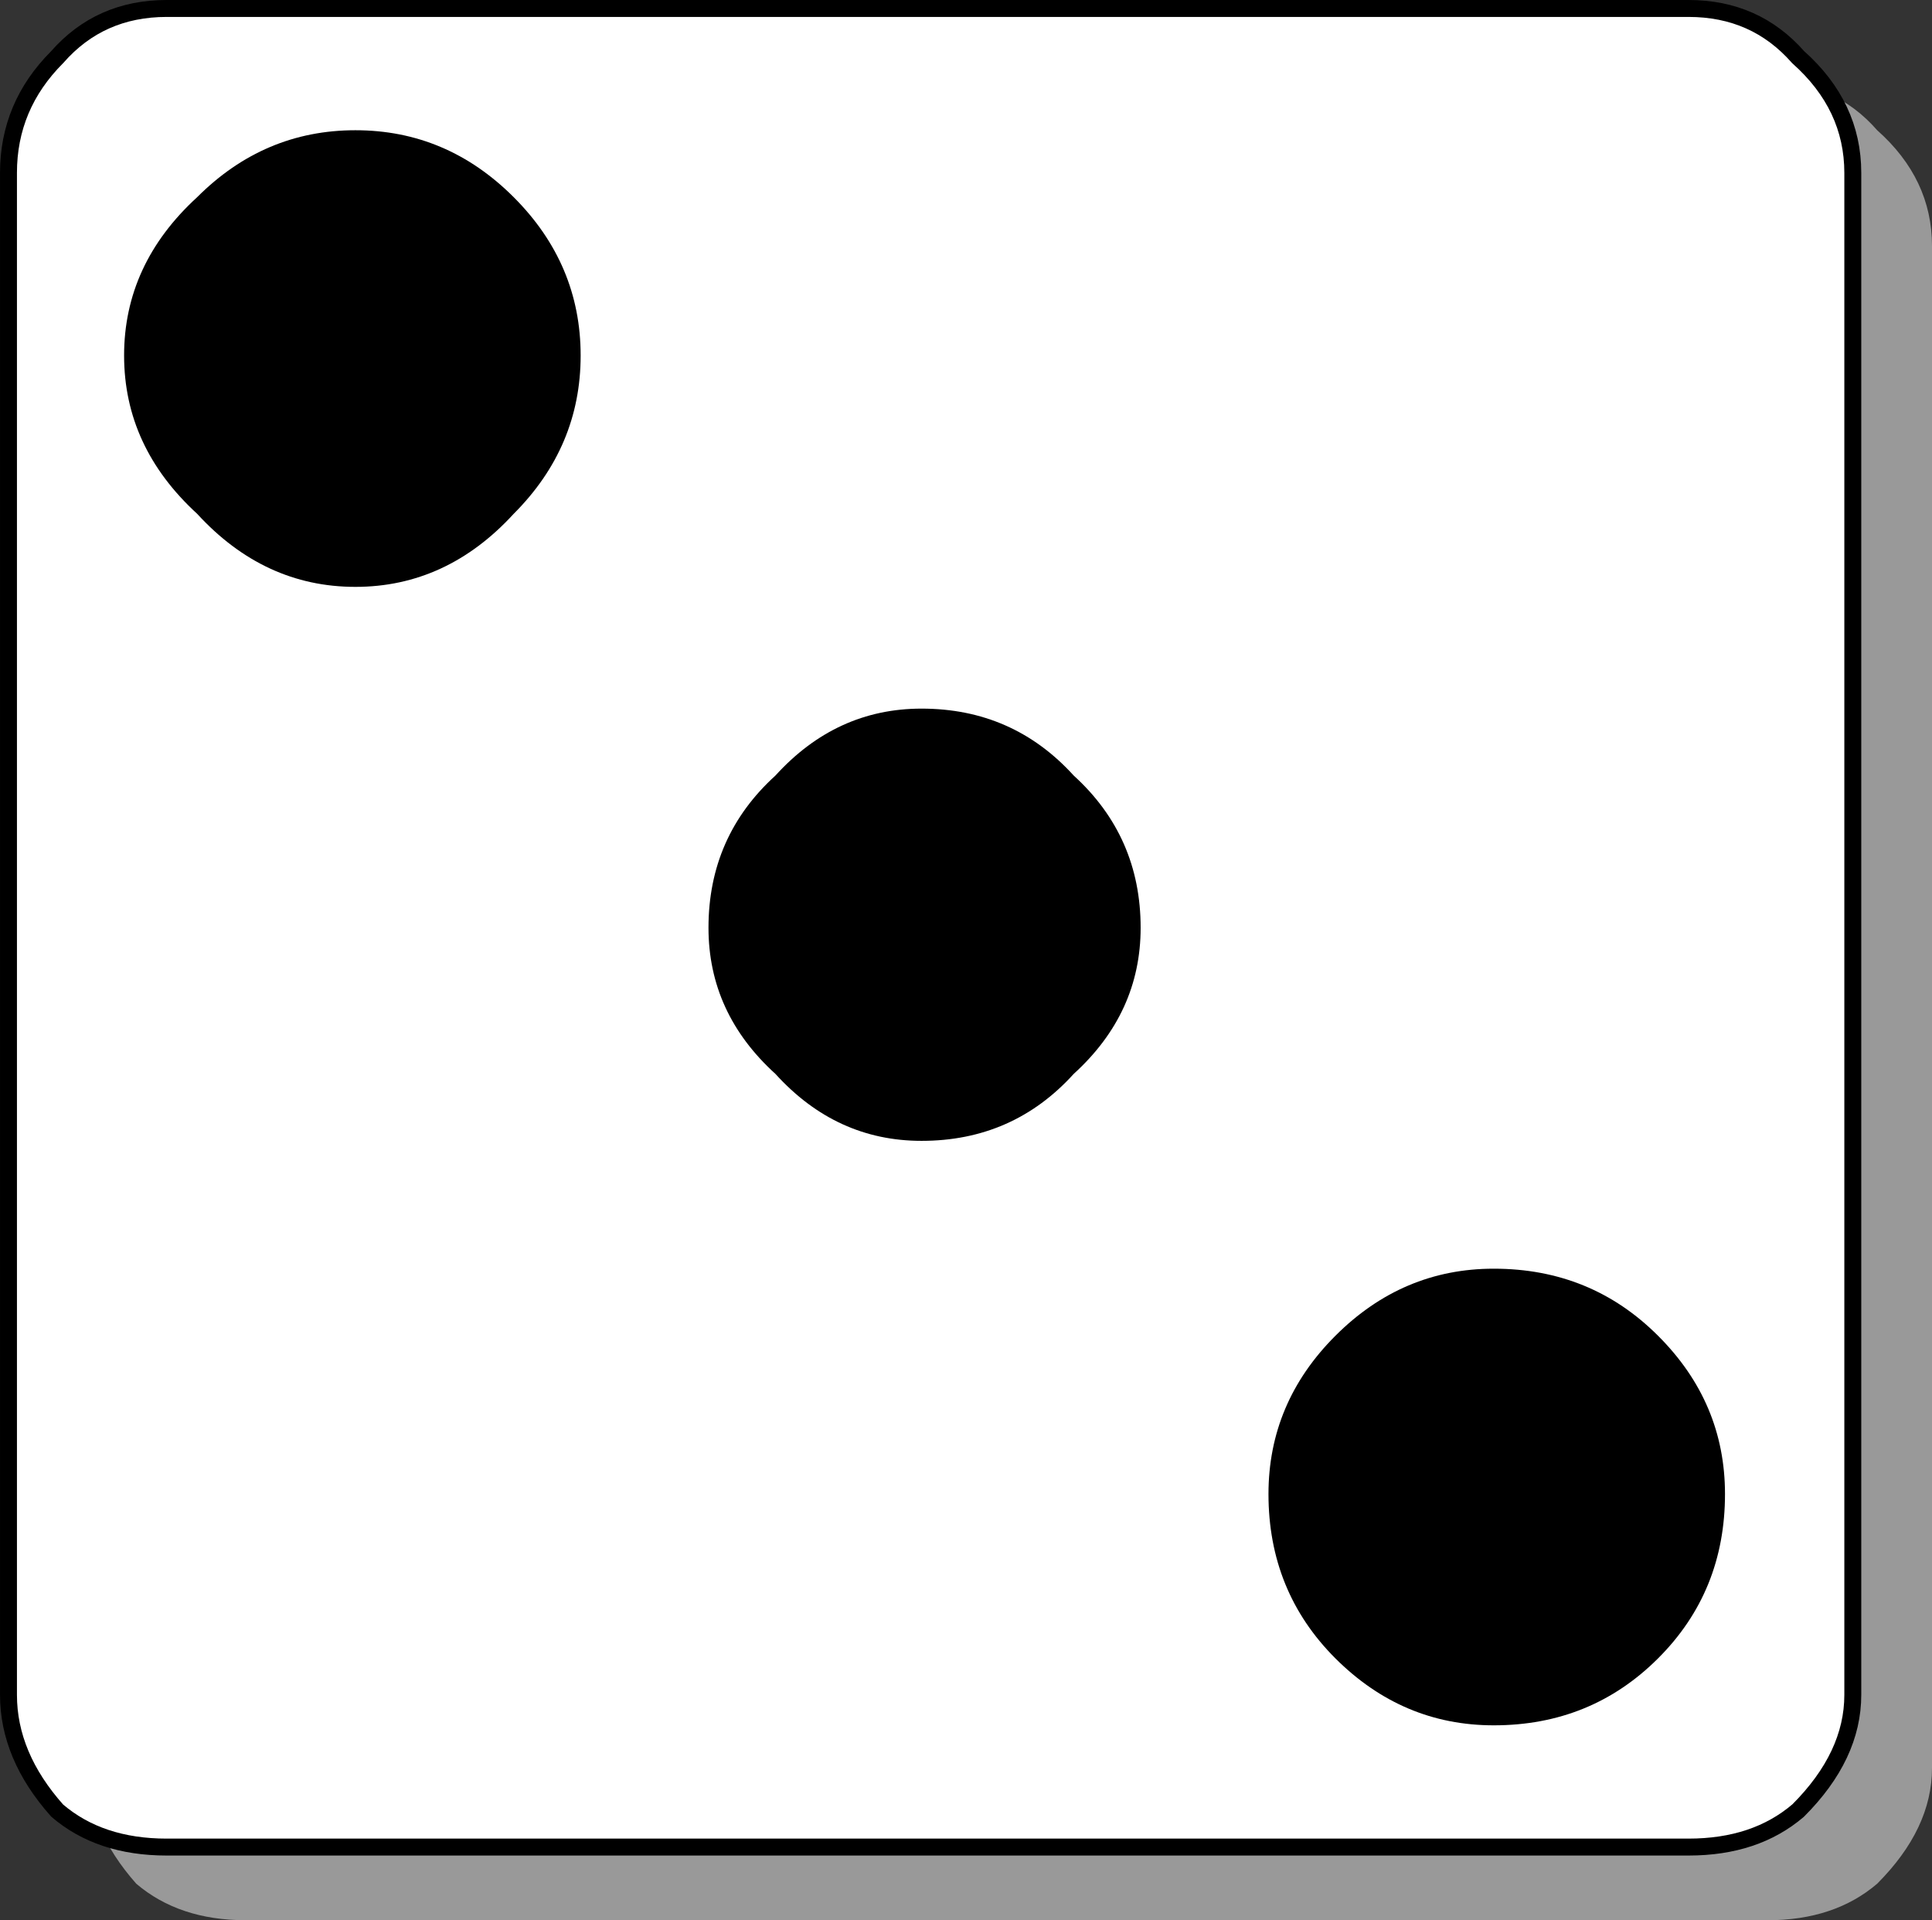 <?xml version="1.0" encoding="utf-8"?>
<!-- Generator: Adobe Illustrator 16.2.0, SVG Export Plug-In . SVG Version: 6.00 Build 0)  -->
<!DOCTYPE svg PUBLIC "-//W3C//DTD SVG 1.1//EN" "http://www.w3.org/Graphics/SVG/1.1/DTD/svg11.dtd">
<svg version="1.1" id="Selected_Items" xmlns="http://www.w3.org/2000/svg" xmlns:xlink="http://www.w3.org/1999/xlink" x="0px"
	 y="0px" width="114.117px" height="113.4px" viewBox="0 0 114.117 113.4" enable-background="new 0 0 114.117 113.4"
	 xml:space="preserve">
<rect x="0" y="0" width="114.117" height="113.4" fill="#333333" stroke="none"/>
<g>
	<path fill="#999999" d="M114.117,14.524v89.887c0,2.396-1.082,4.67-3.238,6.833c-1.678,1.433-3.834,2.156-6.467,2.156H14.52
		c-2.637,0-4.792-0.725-6.471-2.156c-1.917-2.163-2.876-4.438-2.876-6.833V14.524c0-2.637,0.958-4.916,2.876-6.833
		c1.678-1.917,3.834-2.876,6.471-2.876h89.892c2.633,0,4.789,0.958,6.467,2.876C113.035,9.608,114.117,11.887,114.117,14.524z"/>
	<g>
		<path fill="#FFFFFF" d="M109.439,10.208v89.883c0,2.402-1.074,4.679-3.229,6.833c-1.687,1.44-3.836,2.156-6.477,2.156H9.847
			c-2.637,0-4.792-0.716-6.471-2.156c-1.917-2.154-2.875-4.431-2.875-6.833V10.208c0-2.637,0.958-4.916,2.875-6.833
			C5.054,1.458,7.21,0.5,9.847,0.5h89.887c2.641,0,4.79,0.958,6.477,2.875C108.365,5.292,109.439,7.571,109.439,10.208z"/>
		<path fill="none" stroke="#000000" stroke-linecap="round" stroke-linejoin="round" stroke-miterlimit="3" d="M109.439,10.208
			v89.883c0,2.402-1.074,4.679-3.229,6.833c-1.687,1.44-3.836,2.156-6.477,2.156H9.847c-2.637,0-4.792-0.716-6.471-2.156
			c-1.917-2.154-2.875-4.431-2.875-6.833V10.208c0-2.637,0.958-4.916,2.875-6.833C5.054,1.458,7.21,0.5,9.847,0.5h89.887
			c2.641,0,4.79,0.958,6.477,2.875C108.365,5.292,109.439,7.571,109.439,10.208z"/>
	</g>
	<path d="M11.645,11.645c2.637-2.638,5.751-3.954,9.347-3.954c3.596,0,6.713,1.315,9.351,3.954c2.637,2.637,3.954,5.755,3.954,9.351
		c0,3.595-1.317,6.709-3.954,9.347c-2.637,2.875-5.755,4.315-9.351,4.315c-3.595,0-6.709-1.44-9.347-4.315
		C8.77,27.706,7.33,24.592,7.33,20.996C7.329,17.399,8.769,14.281,11.645,11.645z M54.433,41.848c3.595,0,6.59,1.315,8.988,3.953
		c2.634,2.398,3.953,5.394,3.953,8.989c0,3.357-1.319,6.233-3.953,8.63c-2.397,2.642-5.394,3.954-8.988,3.954
		c-3.357,0-6.233-1.313-8.631-3.954c-2.637-2.396-3.954-5.272-3.954-8.63c0-3.596,1.316-6.591,3.954-8.989
		C48.2,43.165,51.076,41.848,54.433,41.848z M97.936,97.937c-2.64,2.634-5.87,3.953-9.704,3.953c-3.596,0-6.714-1.319-9.354-3.953
		c-2.635-2.635-3.953-5.871-3.953-9.705c0-3.597,1.318-6.714,3.953-9.348c2.641-2.641,5.759-3.961,9.354-3.961
		c3.834,0,7.064,1.32,9.704,3.961c2.642,2.634,3.954,5.751,3.954,9.348C101.89,92.065,100.578,95.302,97.936,97.937z"/>
</g>
</svg>
